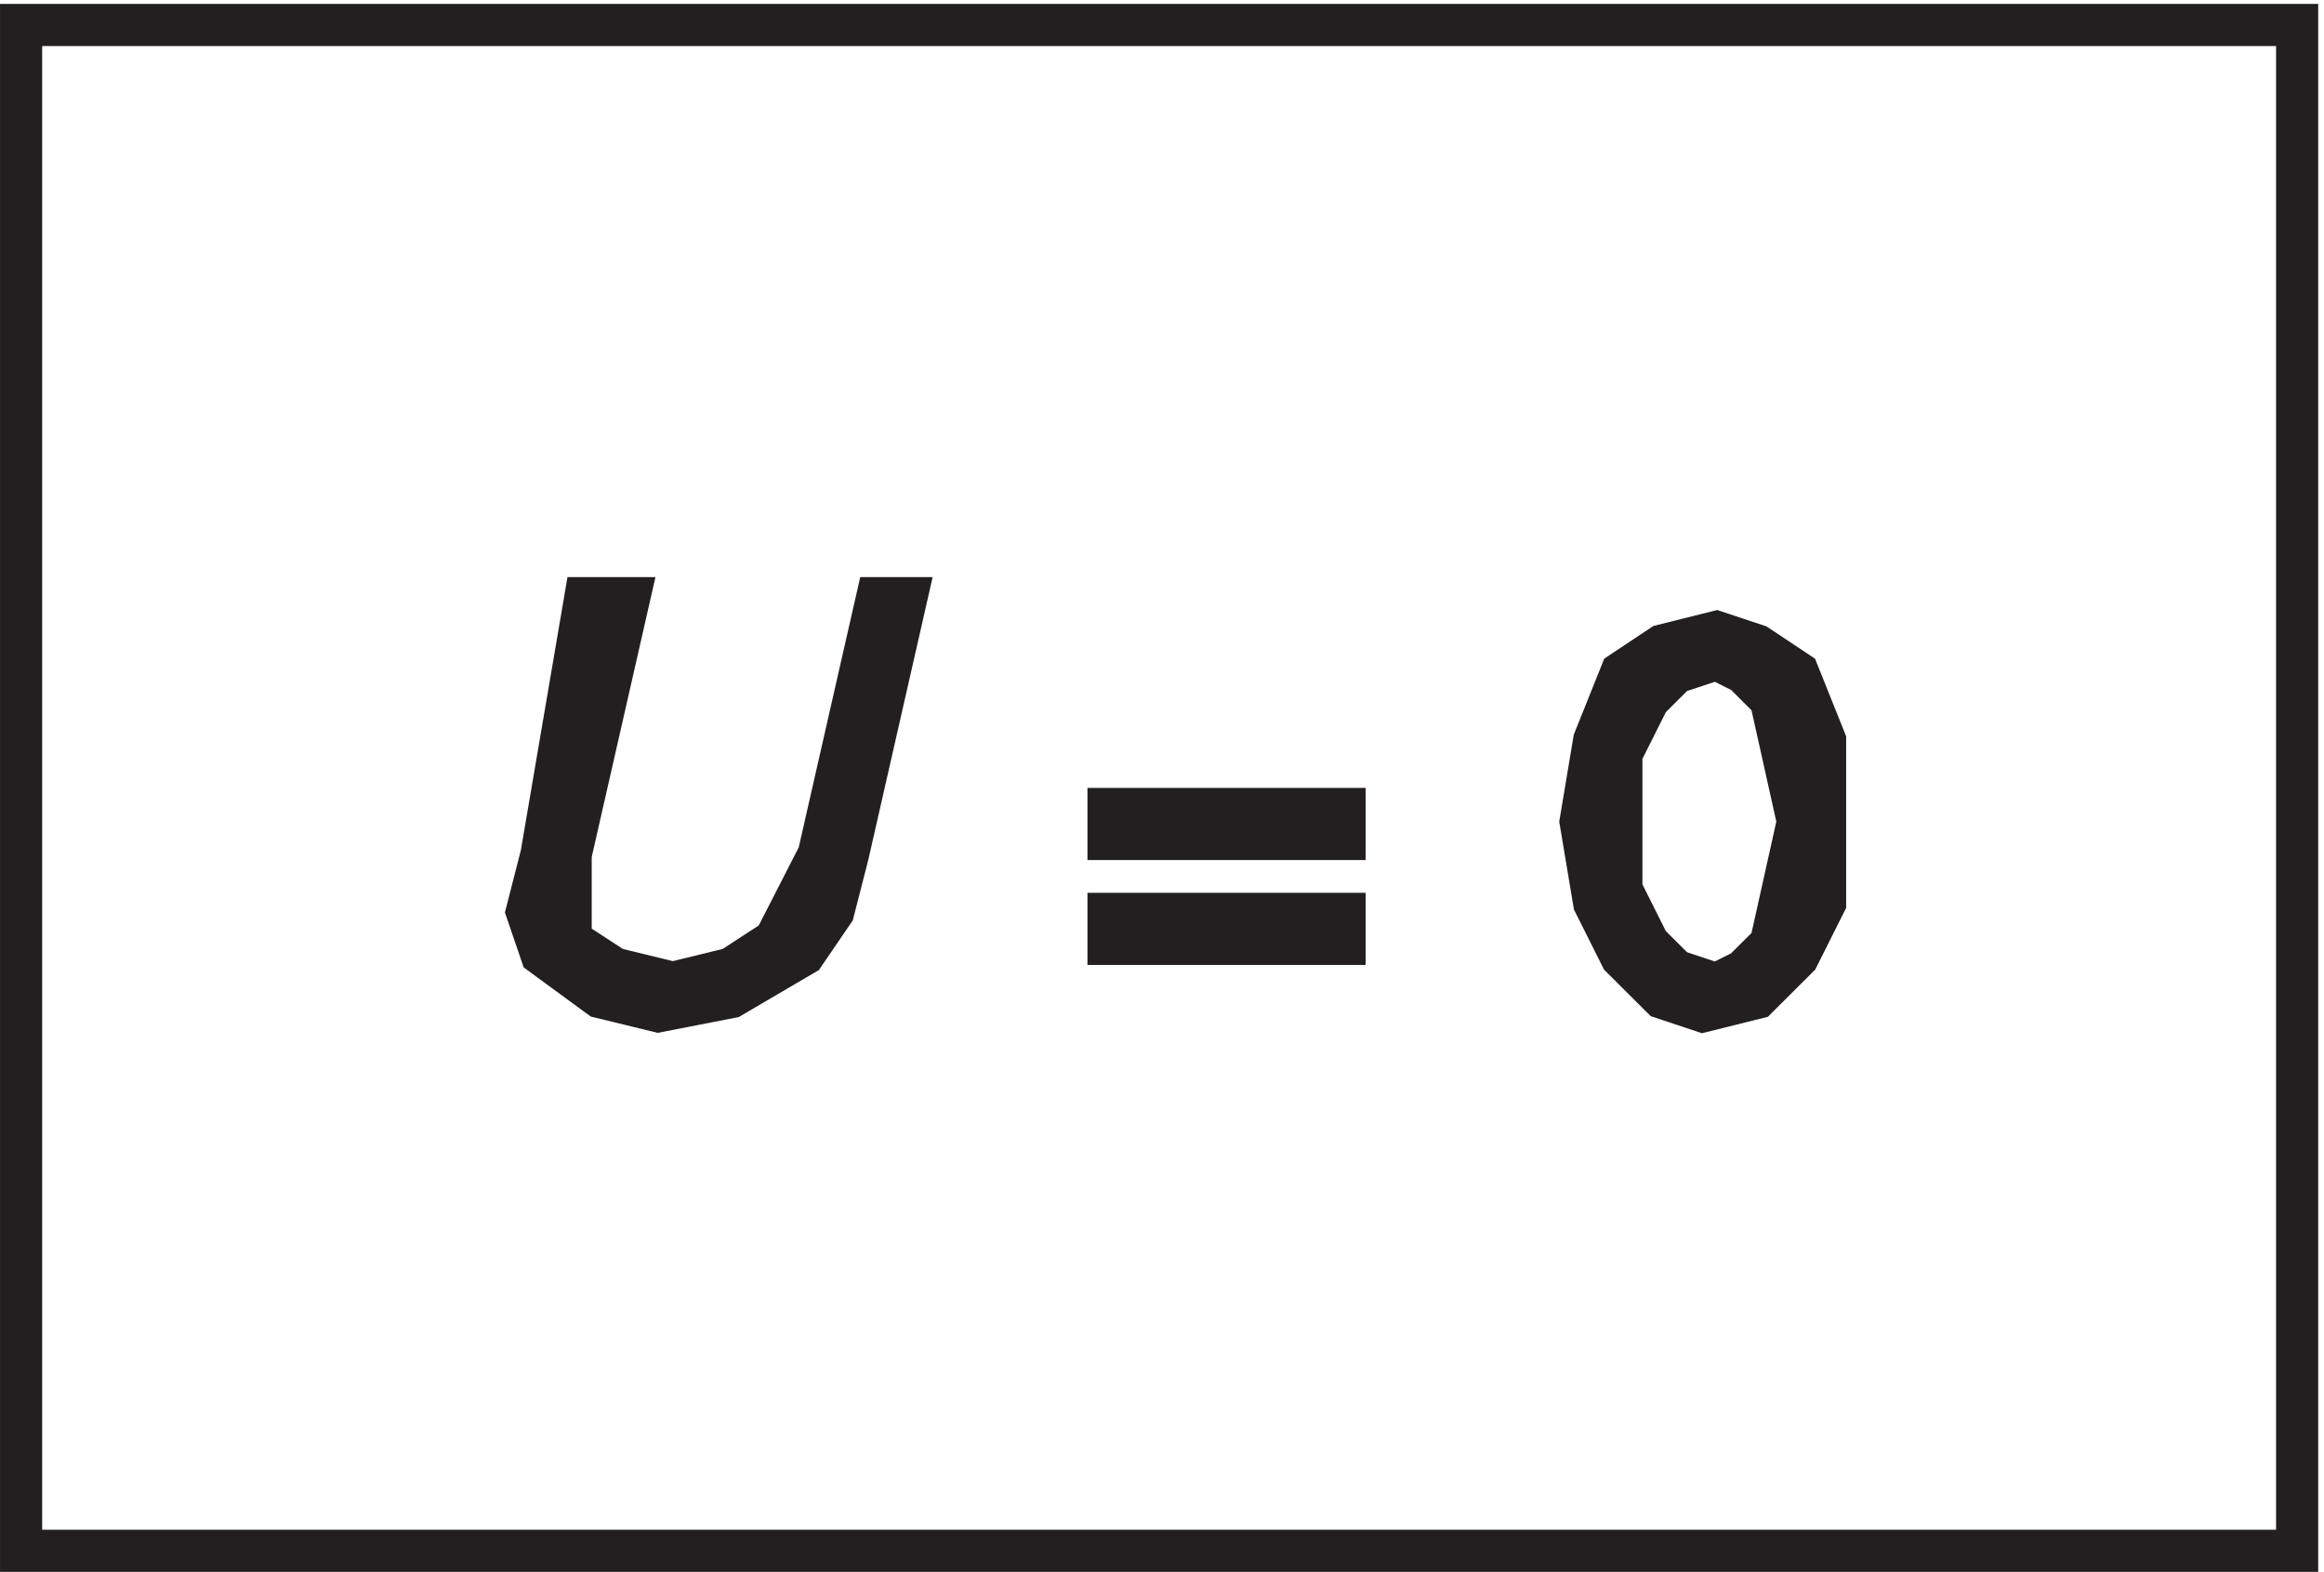 <svg xmlns="http://www.w3.org/2000/svg" xml:space="preserve" width="55" height="37.2"><path d="M3.332 274.668h405V3.168h-405Z" style="fill:none;stroke:#231f20;stroke-width:7.5;stroke-linecap:butt;stroke-linejoin:miter;stroke-miterlimit:10;stroke-dasharray:none;stroke-opacity:1" transform="matrix(.133 0 0 -.133 .056 37.122)"/><path d="M101.121 127.047V111.84l7.789-5.07 10.383-2.536 10.387 2.536 7.789 5.07 7.789 15.207 10.383 45.621h5.191l-10.383-45.621-2.597-10.141-5.192-7.601-12.98-7.606-12.981-2.531-10.386 2.531-10.383 7.606-2.598 7.601 2.598 10.141 7.789 45.621h7.789l-10.387-45.621" style="fill:#231f20;fill-opacity:1;fill-rule:evenodd;stroke:none" transform="matrix(.133 0 0 -.133 .056 37.122)"/><path d="M101.121 127.047V111.84l7.789-5.07 10.383-2.536 10.387 2.536 7.789 5.07 7.789 15.207 10.383 45.621h5.191l-10.383-45.621-2.597-10.141-5.192-7.601-12.98-7.606-12.981-2.531-10.386 2.531-10.383 7.606-2.598 7.601 2.598 10.141 7.789 45.621h7.789z" style="fill:none;stroke:#231f20;stroke-width:7.5;stroke-linecap:butt;stroke-linejoin:miter;stroke-miterlimit:10;stroke-dasharray:none;stroke-opacity:1" transform="matrix(.133 0 0 -.133 .056 37.122)"/><path d="M238.832 135.168v-5.336h-42v5.336zm0-18.668v-5.332h-42v5.332h42" style="fill:#231f20;fill-opacity:1;fill-rule:evenodd;stroke:none" transform="matrix(.133 0 0 -.133 .056 37.122)"/><path d="M238.832 135.168v-5.336h-42v5.336zm0-18.668v-5.332h-42v5.332z" style="fill:none;stroke:#231f20;stroke-width:7.5;stroke-linecap:butt;stroke-linejoin:miter;stroke-miterlimit:10;stroke-dasharray:none;stroke-opacity:1" transform="matrix(.133 0 0 -.133 .056 37.122)"/><path d="m288.082 159.434 7.25 4.82 9.668 2.414 7.25-2.414 7.25-4.82 4.832-12.055v-28.926l-4.832-9.644-7.25-7.231-9.668-2.41-7.25 2.41-7.25 7.231-4.832 9.644-2.418 14.465 2.418 14.461zm4.836-4.821-4.836-9.644v-24.106l4.836-9.644 4.832-4.821 7.25-2.41 4.832 2.41 4.836 4.821 4.832 21.699-4.832 21.695-4.836 4.821-4.832 2.41-7.25-2.41-4.832-4.821" style="fill:#231f20;fill-opacity:1;fill-rule:evenodd;stroke:none" transform="matrix(.133 0 0 -.133 .056 37.122)"/><path d="m288.082 159.434 7.25 4.82 9.668 2.414 7.25-2.414 7.25-4.82 4.832-12.055v-28.926l-4.832-9.644-7.25-7.231-9.668-2.41-7.25 2.41-7.25 7.231-4.832 9.644-2.418 14.465 2.418 14.461zm4.836-4.821-4.836-9.644v-24.106l4.836-9.644 4.832-4.821 7.25-2.41 4.832 2.41 4.836 4.821 4.832 21.699-4.832 21.695-4.836 4.821-4.832 2.41-7.25-2.41z" style="fill:none;stroke:#231f20;stroke-width:7.5;stroke-linecap:butt;stroke-linejoin:miter;stroke-miterlimit:10;stroke-dasharray:none;stroke-opacity:1" transform="matrix(.133 0 0 -.133 .056 37.122)"/></svg>
